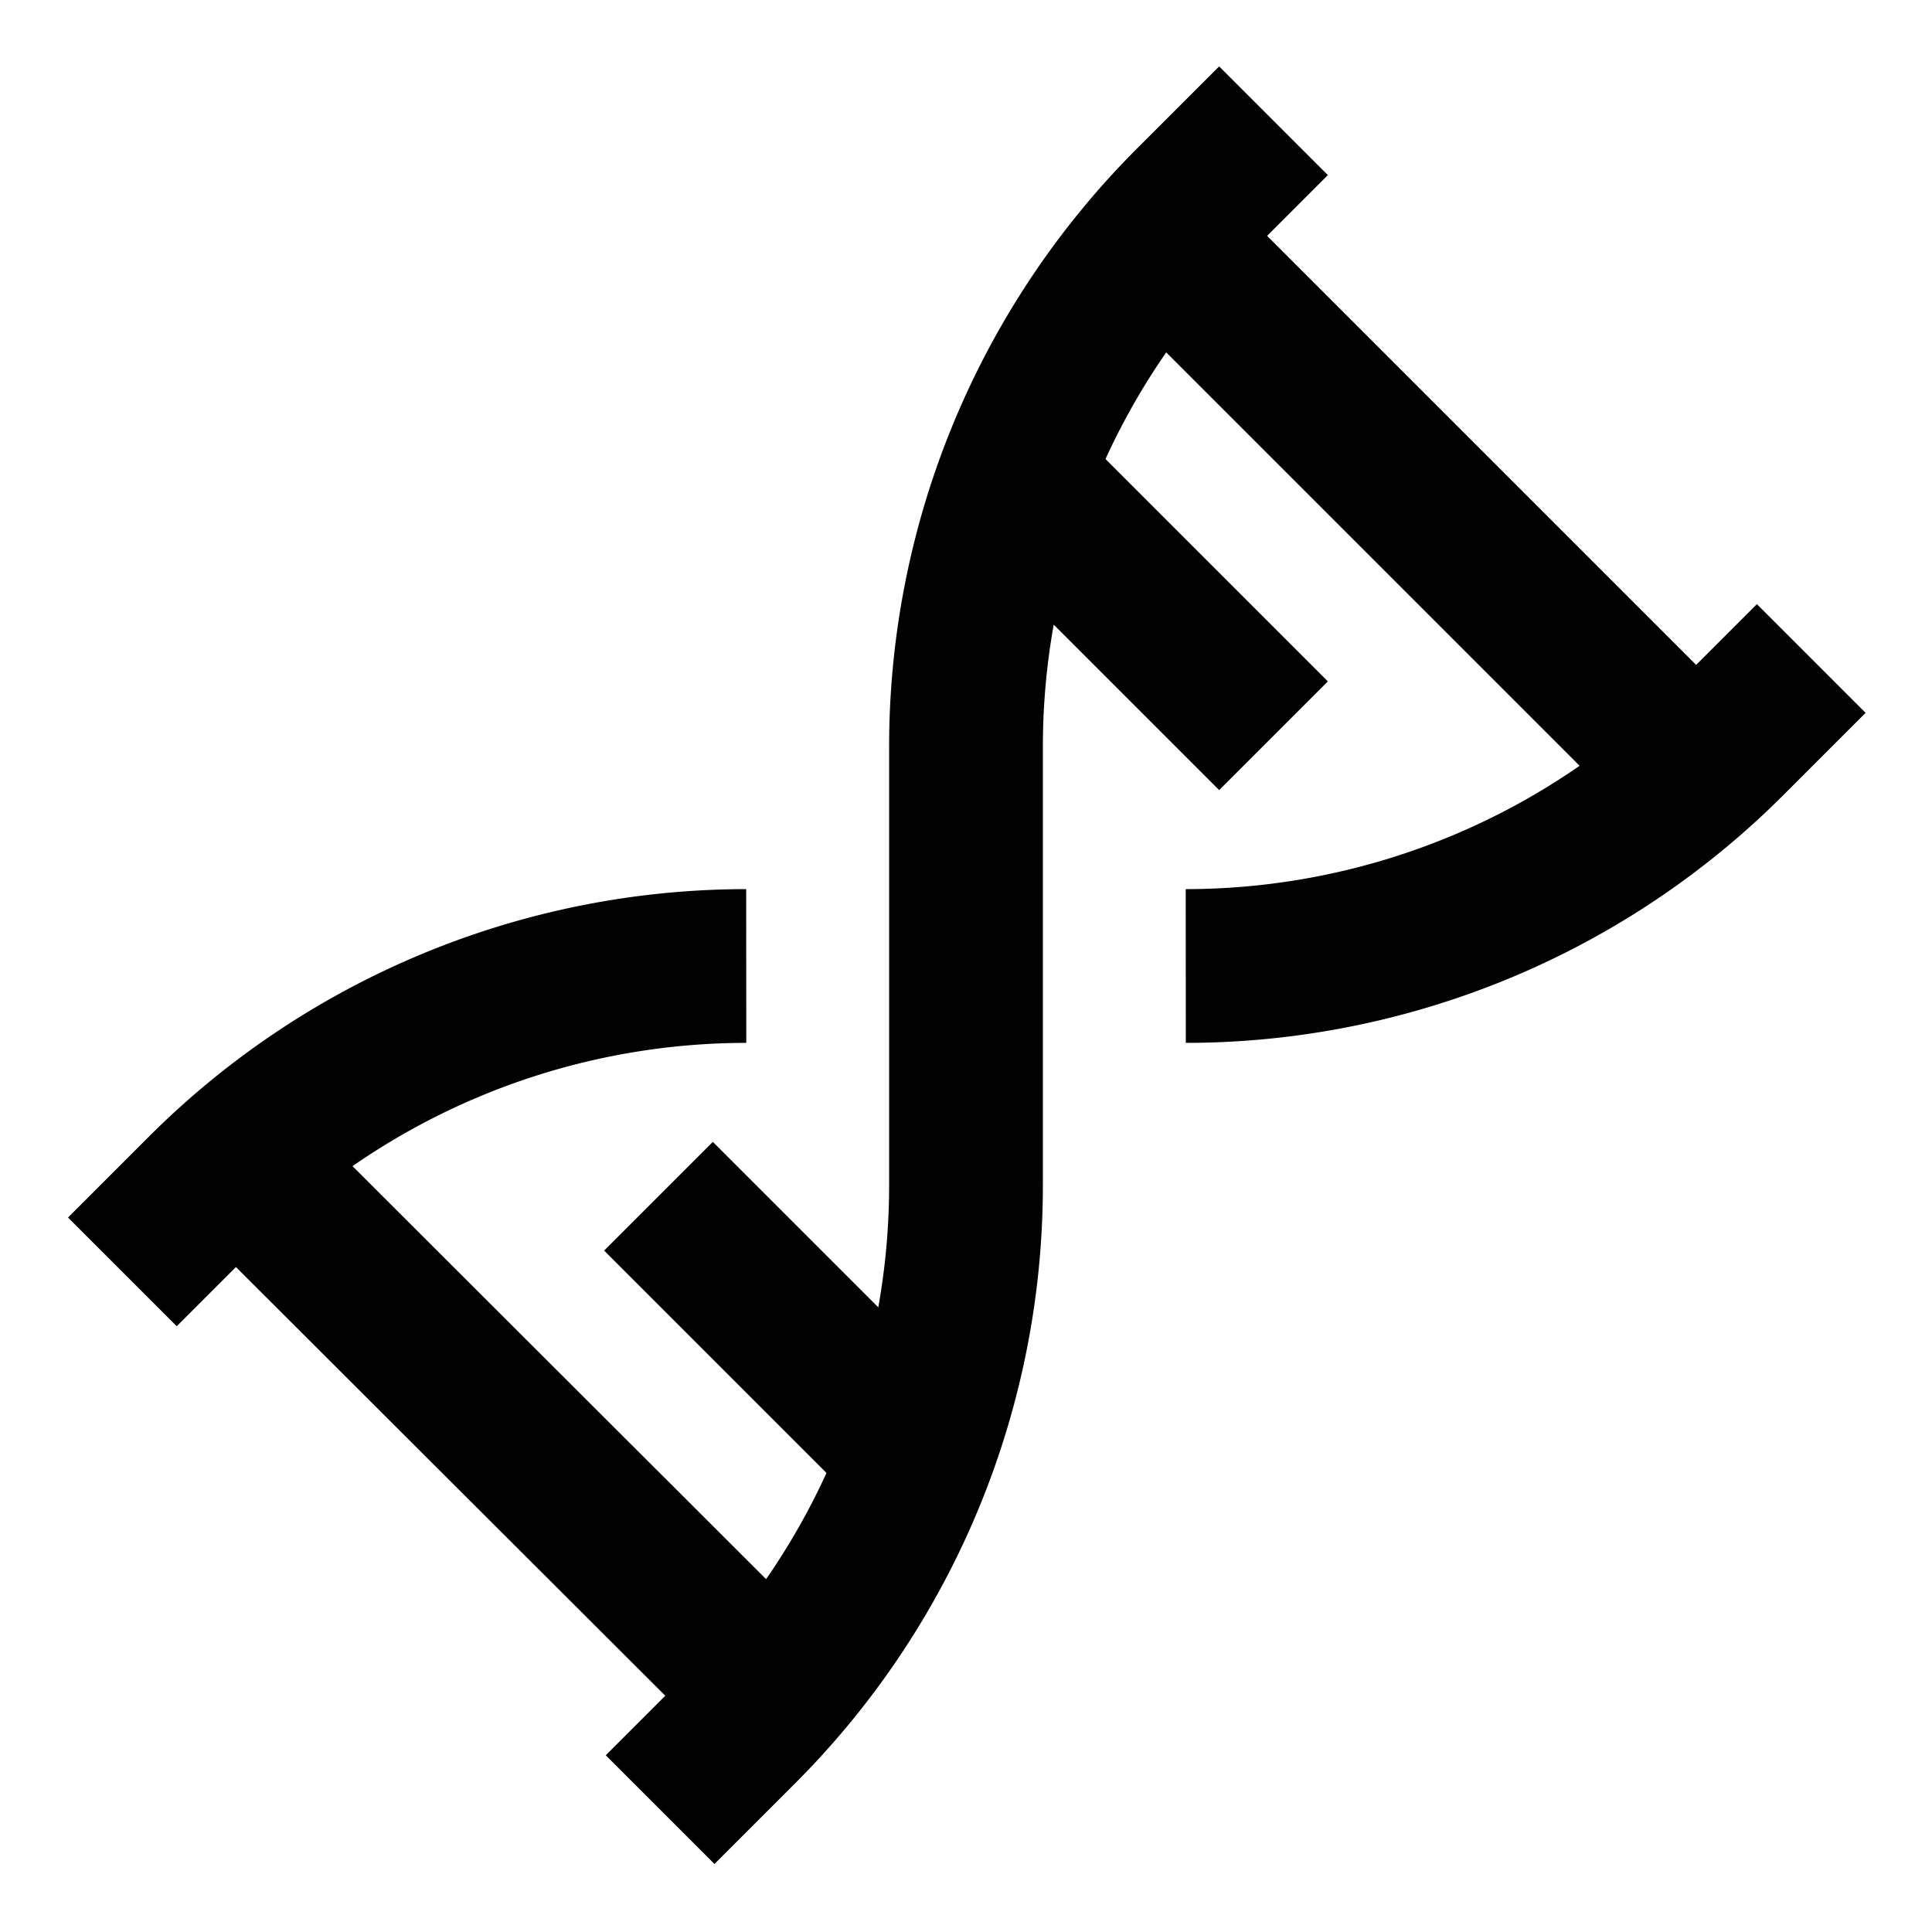 <?xml version="1.0" encoding="utf-8"?><!-- Uploaded to: SVG Repo, www.svgrepo.com, Generator: SVG Repo Mixer Tools -->
<svg width="800px" height="800px" viewBox="0 0 24 24" id="Layer_1" data-name="Layer 1" xmlns="http://www.w3.org/2000/svg"><defs><style>.cls-1{fill:none;stroke:#020202;stroke-miterlimit:10;stroke-width:1.91px;}</style></defs><path class="cls-1" d="M15.82,1.5l-1,1A9.55,9.55,0,0,0,12,9.27v5.46a9.55,9.55,0,0,1-2.8,6.75l-1,1"/><path class="cls-1" d="M9.27,12a9.55,9.55,0,0,0-6.75,2.8l-1,1"/><path class="cls-1" d="M22.5,8.18l-1,1A9.55,9.55,0,0,1,14.73,12"/><line class="cls-1" x1="13.91" y1="2.45" x2="21.07" y2="9.61"/><line class="cls-1" x1="12.95" y1="6.27" x2="15.82" y2="9.14"/><line class="cls-1" x1="2.45" y1="13.91" x2="9.14" y2="20.59"/><line class="cls-1" x1="8.18" y1="14.86" x2="11.52" y2="18.2"/></svg>